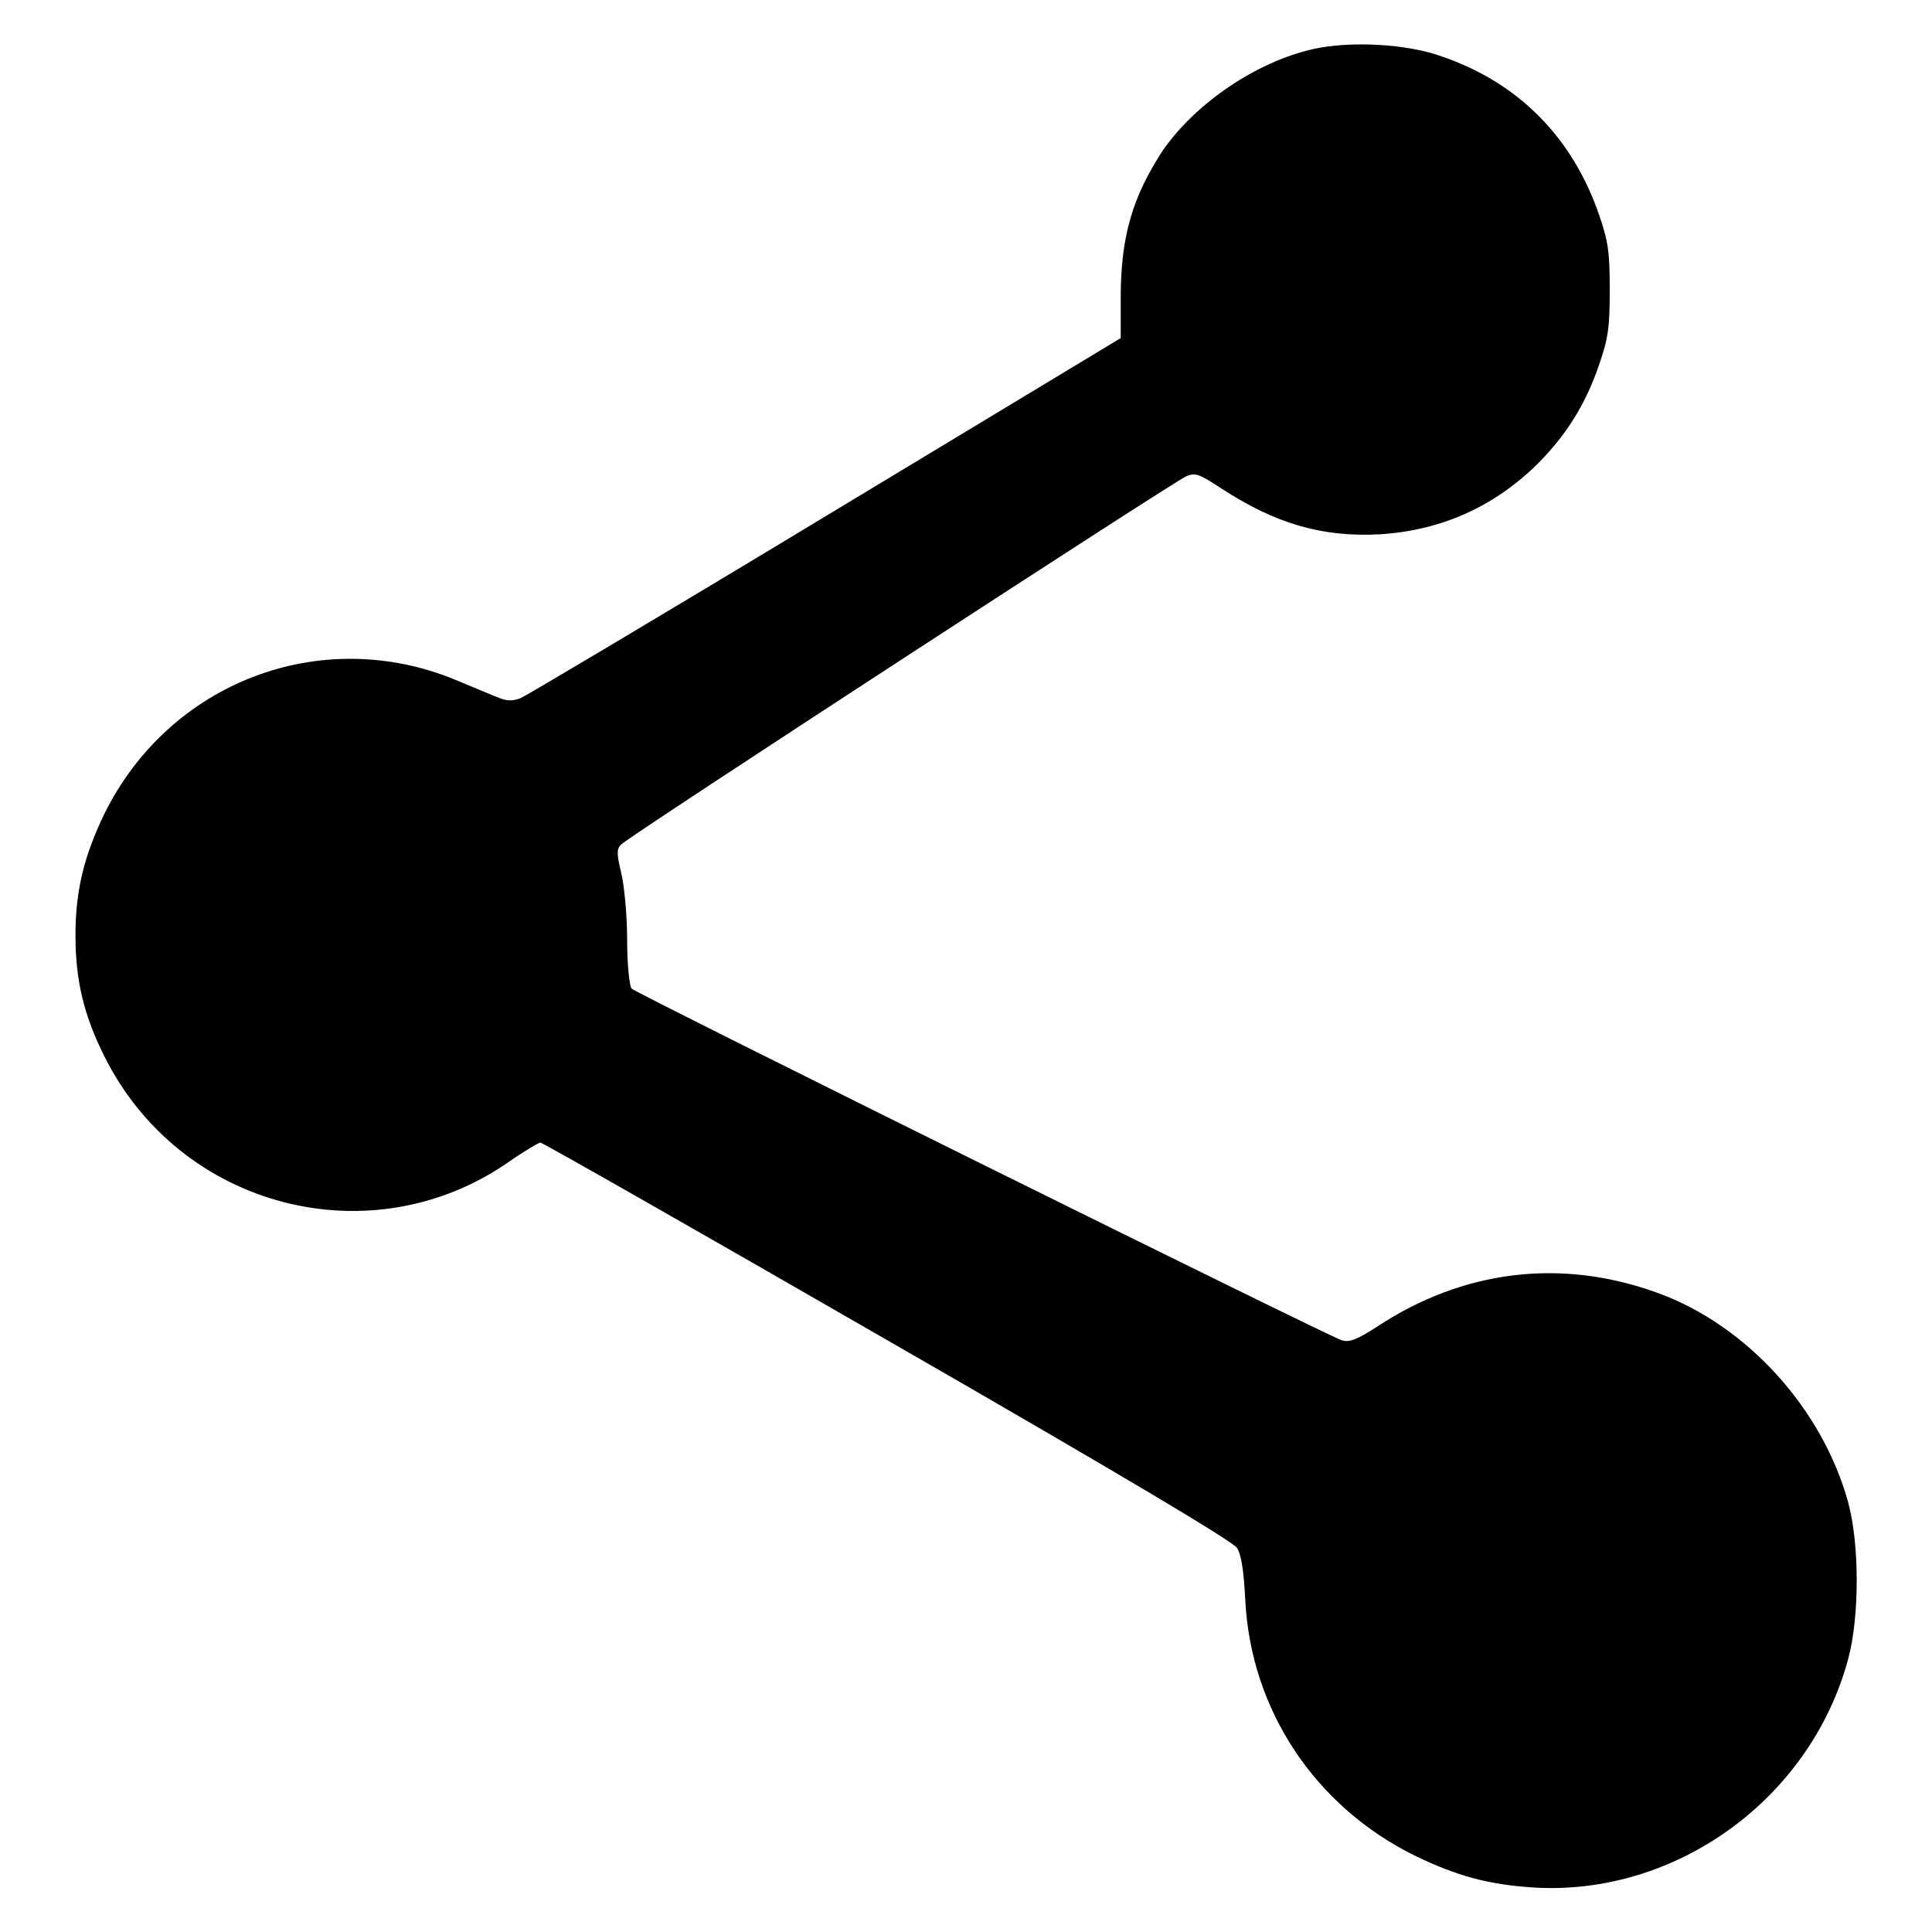 <?xml version="1.0" encoding="utf-8"?>
<!-- Svg Vector Icons : http://www.onlinewebfonts.com/icon -->
<!DOCTYPE svg PUBLIC "-//W3C//DTD SVG 1.1//EN" "http://www.w3.org/Graphics/SVG/1.1/DTD/svg11.dtd">
<svg version="1.1" xmlns="http://www.w3.org/2000/svg" xmlns:xlink="http://www.w3.org/1999/xlink" x="0px" y="0px" viewBox="0 0 256 256" enable-background="new 0 0 256 256" xml:space="preserve">
<g><g><g><path fill="#000000" d="M174,6.5c-7.5,1.7-15.5,7.1-19.9,13.4c-4,6.1-5.6,11.4-5.6,19.5v5.4l-39.1,23.6C87.9,81.4,69.7,92.2,69,92.5c-1,0.4-1.8,0.4-2.8,0c-0.8-0.3-3.4-1.4-5.8-2.4c-17.9-7.4-38,0.3-46.6,17.8c-2.6,5.4-3.8,10-3.8,16c0,6,1.1,10.6,3.8,16c10,20.2,35.4,26.8,53.7,14c2-1.4,3.9-2.5,4.1-2.5c0.3,0,21,11.8,46,26.2c30.6,17.6,45.7,26.6,46.3,27.5c0.6,0.9,0.9,3.1,1.1,6.8c0.7,14.7,9.3,27.5,22.5,34c5.6,2.7,9.7,3.8,15.6,4.2c18.9,1.2,36.8-11.7,41.8-30.3c1.5-5.6,1.5-15.1,0-20.7c-3.4-12.4-13.4-23.5-25.3-27.8c-12.7-4.6-25.7-3.1-37.3,4.6c-2.5,1.6-3.5,2-4.5,1.7c-1.5-0.4-93.4-45.9-94.1-46.6c-0.3-0.3-0.6-3.2-0.6-6.5c0-3.3-0.4-7.3-0.8-8.9c-0.6-2.5-0.6-3.1,0-3.7c1.2-1.2,73.4-48.2,74.9-48.8c1.2-0.5,1.7-0.3,4.6,1.6c7.2,4.7,13.4,6.5,21,6.1c8.1-0.5,15.1-3.6,20.9-9.3c3.8-3.8,6.4-7.9,8.2-13.2c1.2-3.5,1.4-4.9,1.4-9.9c0-5-0.2-6.4-1.4-9.9c-3.5-10.2-10.6-17.5-20.8-21C186.5,5.8,178.9,5.4,174,6.5z"/></g></g></g>
</svg>